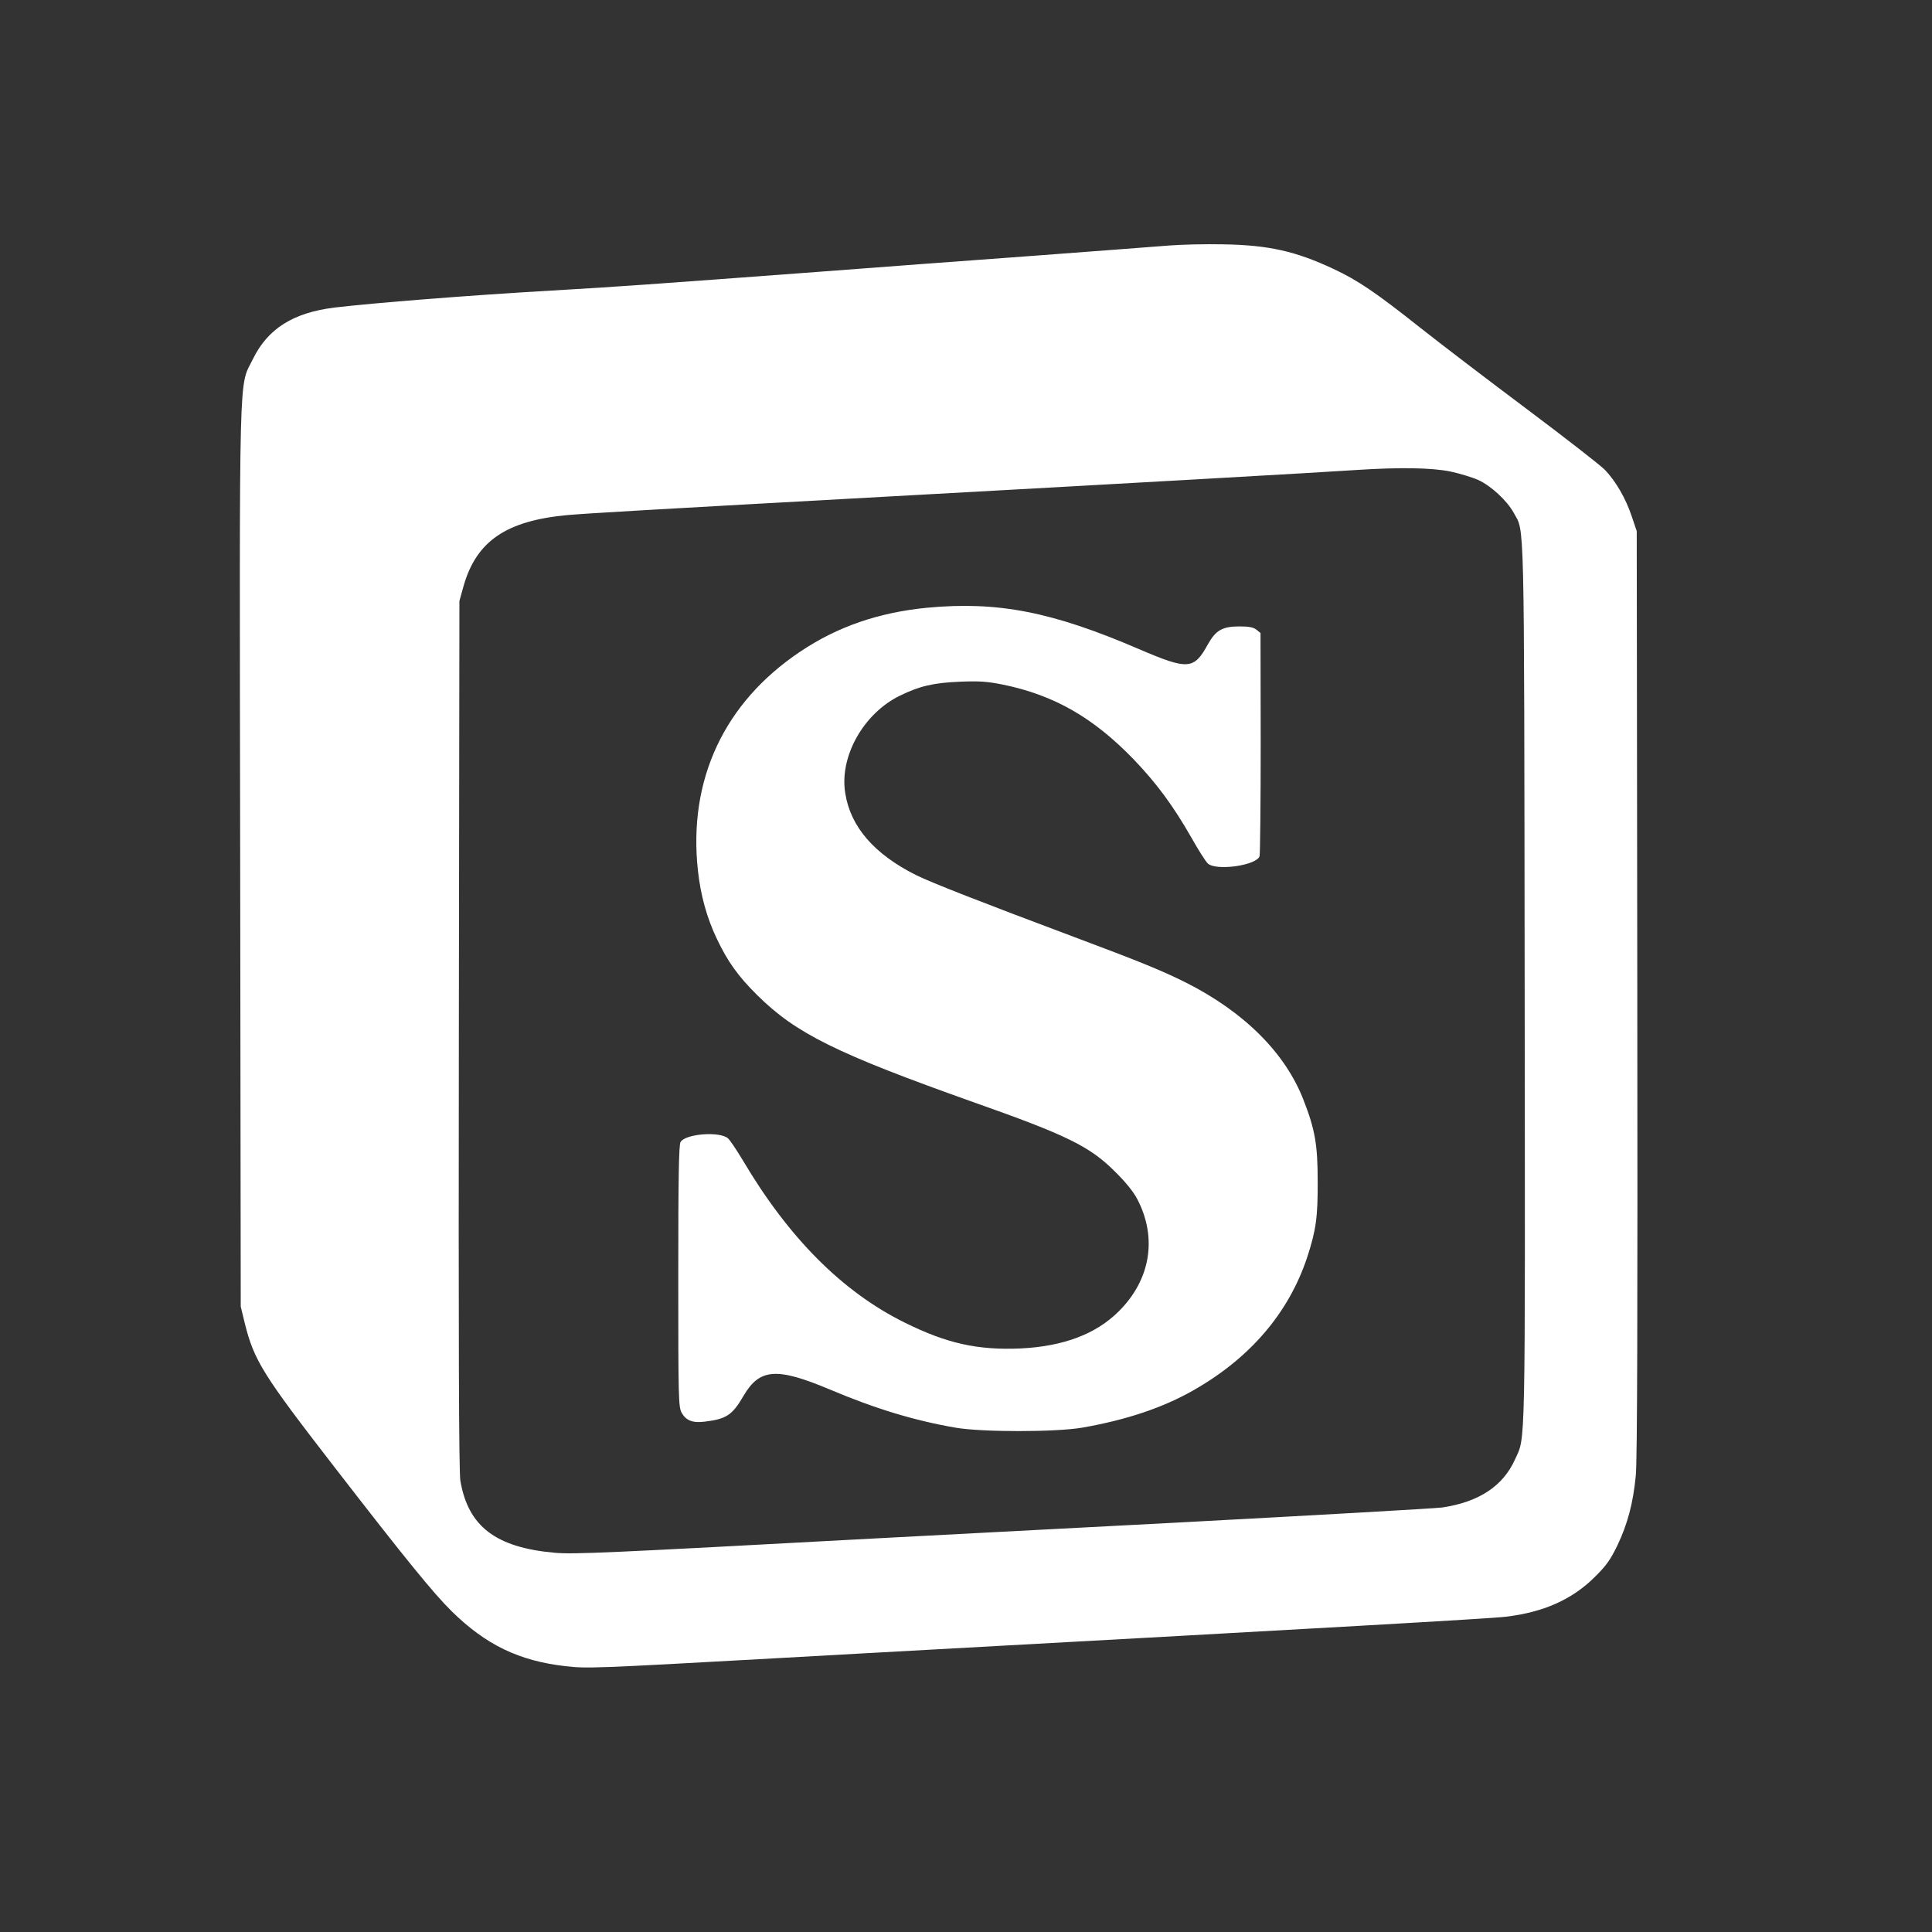 <?xml version="1.0" standalone="no"?>
<!DOCTYPE svg PUBLIC "-//W3C//DTD SVG 20010904//EN"
 "http://www.w3.org/TR/2001/REC-SVG-20010904/DTD/svg10.dtd">
<svg version="1.0" xmlns="http://www.w3.org/2000/svg"
 width="1024pt" height="1024pt" viewBox="0 0 1024 1024"
 preserveAspectRatio="xMidYMid meet">

<rect x="0" y="0" width="1024" height="1024" fill="#333333" stroke="none"/>

<g transform="translate(0,1024) scale(0.1,-0.1)"
fill="#ffffff" stroke="none">
<path d="M6200 8939 c-63 -5 -389 -30 -725 -55 -335 -24 -848 -63 -1140 -85
-899 -67 -1049 -78 -1410 -99 -438 -25 -948 -66 -1151 -90 -220 -27 -355 -112
-434 -274 -75 -153 -71 24 -67 -2641 l3 -2380 21 -87 c50 -200 95 -272 475
-763 382 -494 525 -669 622 -765 181 -178 357 -263 603 -291 113 -13 147 -12
1098 41 292 16 656 37 810 45 2094 115 2996 166 3075 176 199 23 352 91 471
209 63 62 84 92 122 170 53 112 83 222 97 369 8 73 10 864 8 2556 l-3 2450
-27 80 c-32 95 -84 184 -141 244 -23 24 -208 168 -412 321 -203 152 -460 348
-570 435 -232 184 -329 250 -458 310 -198 93 -342 126 -582 130 -93 2 -222 -1
-285 -6z m1487 -1198 c51 -11 117 -31 148 -45 68 -31 153 -110 188 -174 58
-107 55 44 58 -2498 3 -2526 5 -2395 -51 -2519 -63 -141 -191 -226 -386 -255
-38 -5 -670 -41 -1404 -80 -734 -38 -1463 -77 -1620 -85 -1408 -76 -1576 -84
-1680 -75 -313 28 -459 140 -500 382 -8 44 -10 751 -8 2363 l3 2300 22 79 c68
238 226 346 551 376 119 10 389 26 1822 105 1073 59 2204 123 2360 134 230 15
397 12 497 -8z"/>
<path d="M4915 7019 c-257 -25 -476 -100 -674 -233 -403 -270 -594 -679 -542
-1159 14 -131 48 -254 101 -364 57 -120 112 -197 214 -298 205 -203 420 -309
1146 -567 496 -175 616 -234 750 -368 55 -54 98 -107 118 -146 107 -205 70
-427 -98 -594 -121 -121 -294 -186 -520 -197 -228 -10 -391 26 -615 137 -330
163 -615 449 -859 862 -32 53 -66 104 -77 114 -43 39 -226 25 -252 -19 -9 -17
-12 -179 -12 -712 0 -645 1 -692 18 -723 23 -41 58 -55 122 -47 115 14 146 34
206 137 85 145 175 152 456 34 241 -102 448 -165 668 -203 140 -24 528 -24
670 0 235 41 429 106 590 198 301 171 505 410 603 704 47 144 57 213 56 405 0
192 -14 273 -74 427 -96 251 -315 469 -624 625 -126 63 -243 111 -596 243
-488 183 -752 286 -835 327 -221 111 -347 255 -375 434 -32 194 97 423 290
517 105 51 176 68 320 74 103 4 143 1 228 -16 270 -56 476 -174 690 -395 122
-127 212 -249 308 -418 36 -64 75 -125 86 -135 45 -40 258 -10 274 39 3 12 6
283 6 602 l-1 581 -21 17 c-16 13 -40 18 -89 18 -92 0 -127 -20 -169 -95 -74
-135 -105 -137 -366 -25 -460 198 -748 254 -1121 219z"/>
</g>
</svg>
